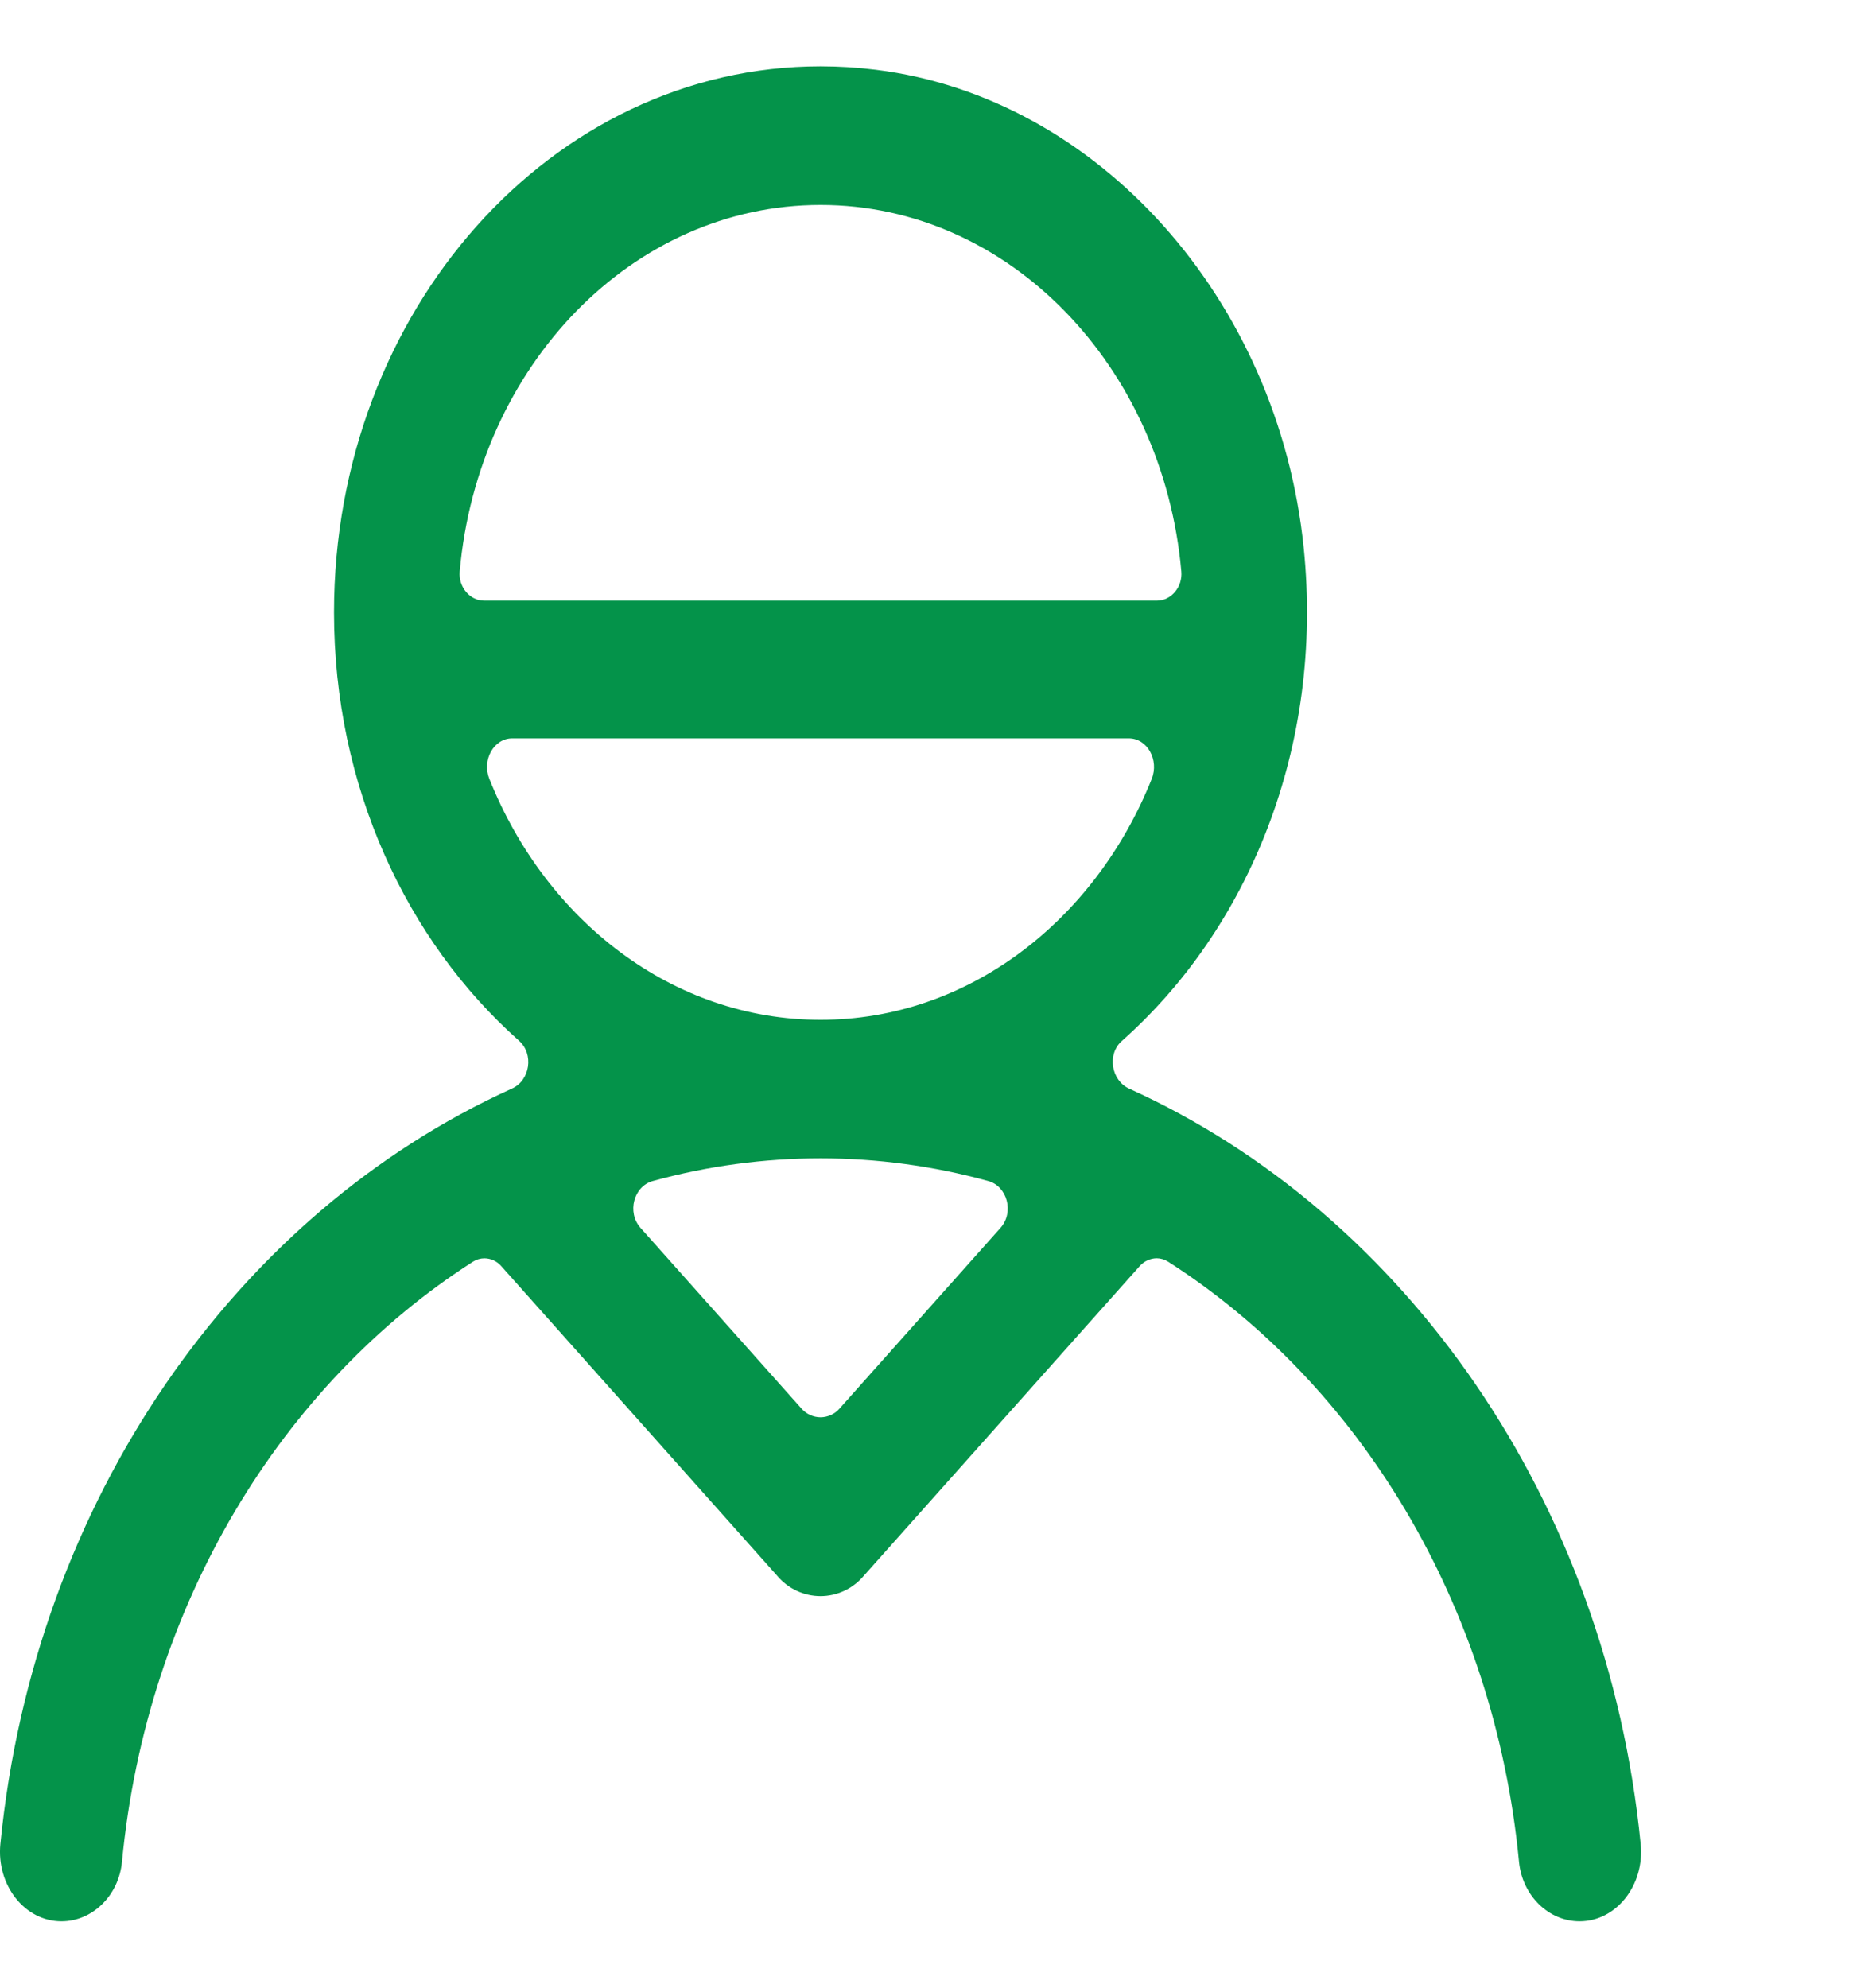 <svg width="40" height="43" viewBox="0 0 40 43" fill="none" xmlns="http://www.w3.org/2000/svg">
<path d="M35.493 39.895C35.581 40.782 34.967 41.565 34.171 41.565C33.507 41.565 32.932 41.015 32.861 40.275C32.327 34.707 29.405 29.943 25.269 27.294C25.195 27.247 25.109 27.221 25.021 27.221C24.952 27.222 24.884 27.237 24.821 27.267C24.758 27.296 24.702 27.338 24.655 27.391L18.681 34.097C18.565 34.233 18.422 34.342 18.261 34.417C18.101 34.491 17.927 34.53 17.75 34.53C17.574 34.53 17.4 34.491 17.239 34.417C17.078 34.342 16.935 34.233 16.819 34.097L10.845 27.392C10.799 27.339 10.743 27.296 10.68 27.267C10.617 27.238 10.549 27.222 10.479 27.222C10.392 27.222 10.306 27.247 10.232 27.295C6.096 29.943 3.173 34.707 2.639 40.275C2.569 41.015 1.993 41.565 1.33 41.565C0.535 41.565 -0.079 40.782 0.008 39.894C0.742 32.453 5.113 26.25 11.078 23.549C11.467 23.373 11.555 22.805 11.227 22.514C8.791 20.35 7.226 17.006 7.226 13.249C7.226 6.724 11.938 1.435 17.75 1.435C18.152 1.435 18.554 1.46 18.953 1.51C23.75 2.106 27.655 6.472 28.204 11.855C28.644 16.175 27.005 20.093 24.269 22.52C23.943 22.809 24.041 23.376 24.426 23.551C30.389 26.253 34.759 32.454 35.493 39.895ZM9.945 12.363C9.915 12.703 10.168 12.994 10.472 12.994H25.03C25.333 12.994 25.586 12.703 25.556 12.363C25.16 7.911 21.821 4.434 17.751 4.434C13.681 4.434 10.341 7.912 9.945 12.363ZM17.751 22.063C20.943 22.063 23.687 19.923 24.915 16.852C25.079 16.442 24.821 15.974 24.42 15.974H11.081C10.68 15.974 10.423 16.442 10.587 16.852C11.814 19.923 14.558 22.063 17.751 22.063H17.751ZM21.644 26.564C21.944 26.227 21.791 25.664 21.38 25.55C19.002 24.896 16.499 24.896 14.122 25.55C13.71 25.663 13.557 26.227 13.857 26.564L17.334 30.467C17.386 30.528 17.45 30.577 17.522 30.61C17.594 30.643 17.672 30.661 17.751 30.661C17.829 30.661 17.907 30.643 17.979 30.61C18.051 30.577 18.115 30.528 18.167 30.467L21.644 26.564Z" fill="#04934A"/>
</svg>
